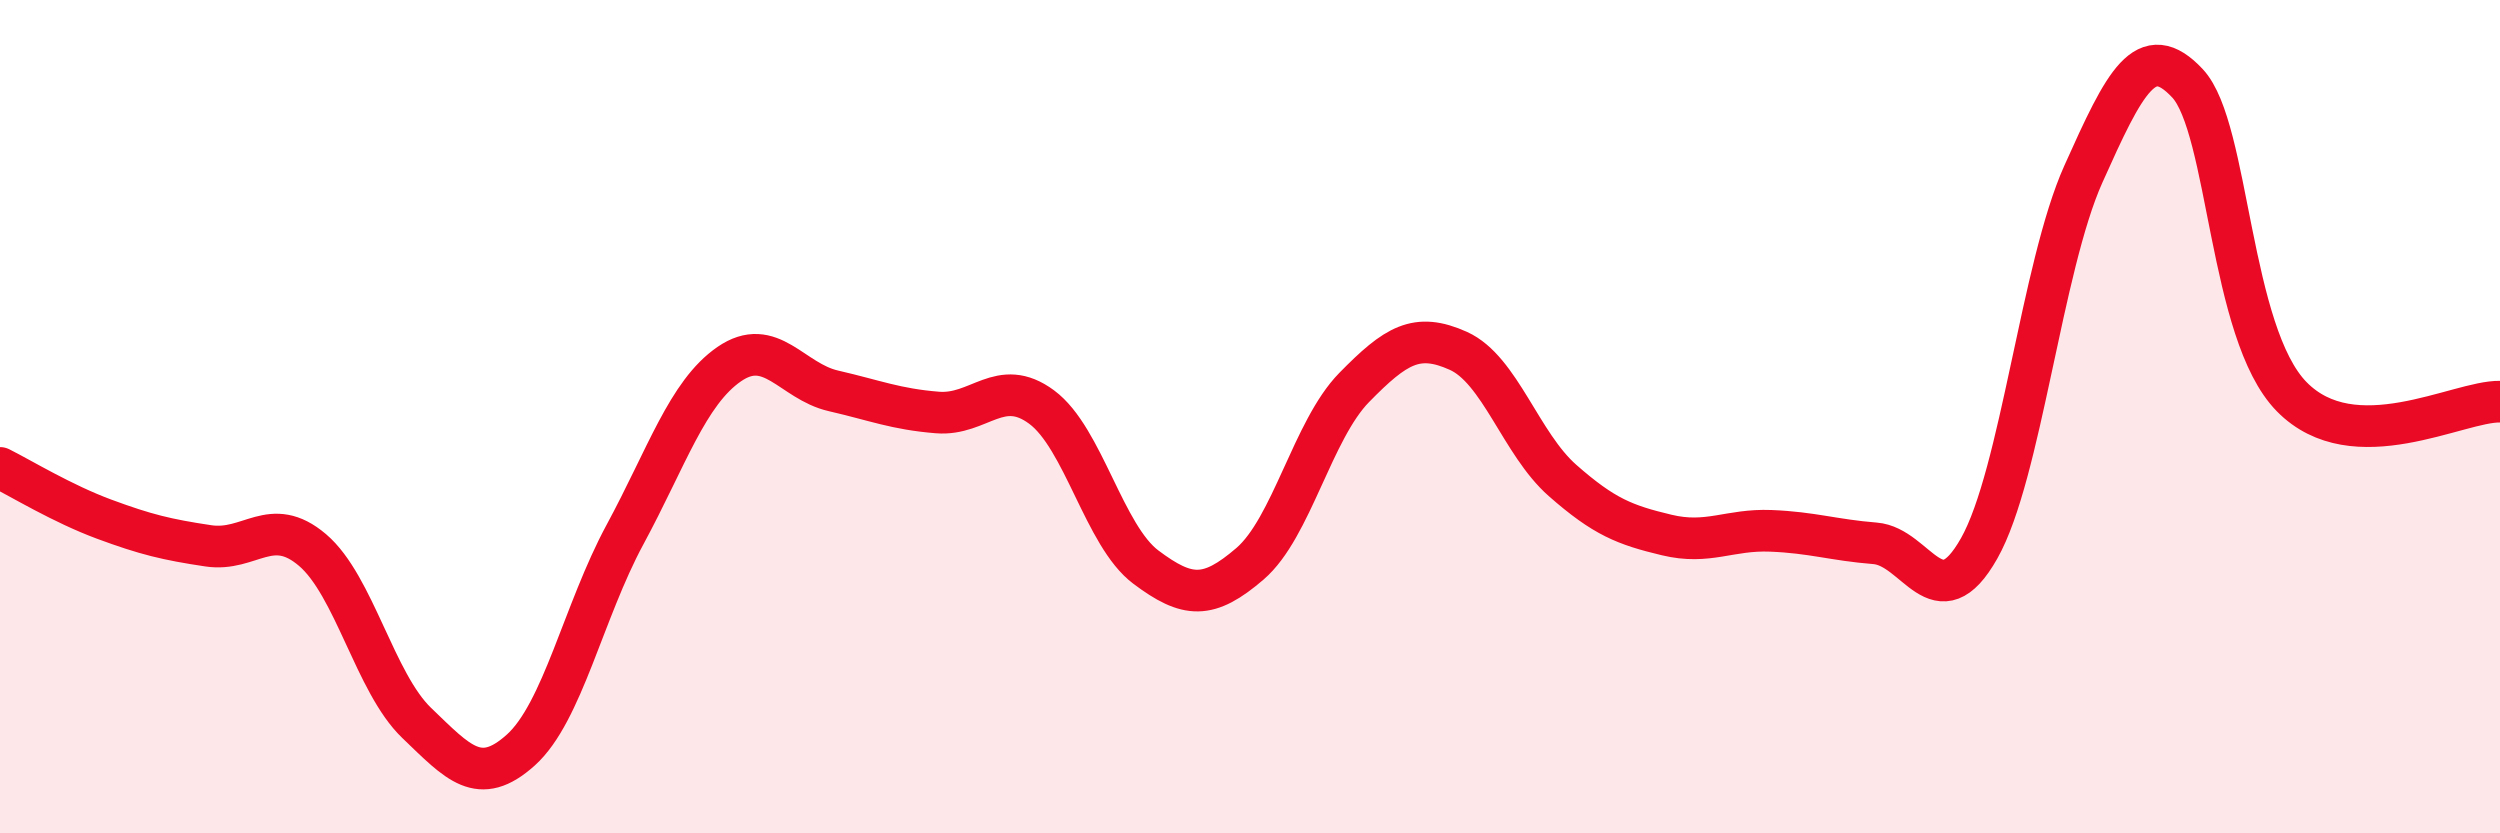 
    <svg width="60" height="20" viewBox="0 0 60 20" xmlns="http://www.w3.org/2000/svg">
      <path
        d="M 0,11.23 C 0.5,11.48 1.5,12.09 2.5,12.46 C 3.5,12.83 4,12.95 5,13.1 C 6,13.25 6.5,12.35 7.5,13.2 C 8.5,14.05 9,16.39 10,17.35 C 11,18.31 11.5,18.9 12.5,18 C 13.5,17.1 14,14.68 15,12.83 C 16,10.98 16.5,9.43 17.5,8.74 C 18.5,8.05 19,9.15 20,9.38 C 21,9.61 21.5,9.82 22.5,9.9 C 23.5,9.98 24,9.03 25,9.77 C 26,10.51 26.5,12.86 27.5,13.61 C 28.5,14.36 29,14.39 30,13.53 C 31,12.67 31.5,10.32 32.5,9.3 C 33.5,8.28 34,7.97 35,8.42 C 36,8.87 36.5,10.65 37.5,11.53 C 38.5,12.41 39,12.6 40,12.84 C 41,13.08 41.5,12.7 42.5,12.74 C 43.5,12.78 44,12.96 45,13.04 C 46,13.12 46.5,14.93 47.5,13.16 C 48.5,11.39 49,6.41 50,4.18 C 51,1.95 51.5,0.93 52.5,2 C 53.5,3.07 53.5,7.99 55,9.52 C 56.5,11.05 59,9.62 60,9.64L60 20L0 20Z"
        fill="#EB0A25"
        opacity="0.1"
        stroke-linecap="round"
        stroke-linejoin="round"
      />
      <path
        d="M 0,11.23 C 0.5,11.48 1.5,12.09 2.5,12.46 C 3.5,12.83 4,12.95 5,13.1 C 6,13.25 6.5,12.35 7.5,13.2 C 8.5,14.05 9,16.39 10,17.35 C 11,18.31 11.5,18.9 12.5,18 C 13.5,17.1 14,14.68 15,12.83 C 16,10.98 16.5,9.43 17.5,8.74 C 18.5,8.05 19,9.15 20,9.38 C 21,9.61 21.5,9.82 22.5,9.9 C 23.5,9.98 24,9.03 25,9.77 C 26,10.51 26.5,12.86 27.5,13.61 C 28.5,14.36 29,14.39 30,13.53 C 31,12.67 31.5,10.32 32.5,9.3 C 33.5,8.28 34,7.97 35,8.42 C 36,8.87 36.5,10.65 37.5,11.53 C 38.5,12.41 39,12.6 40,12.84 C 41,13.08 41.5,12.7 42.5,12.74 C 43.5,12.78 44,12.96 45,13.04 C 46,13.12 46.5,14.93 47.5,13.16 C 48.5,11.39 49,6.41 50,4.18 C 51,1.95 51.5,0.93 52.5,2 C 53.5,3.07 53.5,7.99 55,9.52 C 56.5,11.05 59,9.62 60,9.64"
        stroke="#EB0A25"
        stroke-width="1"
        fill="none"
        stroke-linecap="round"
        stroke-linejoin="round"
      />
    </svg>
  